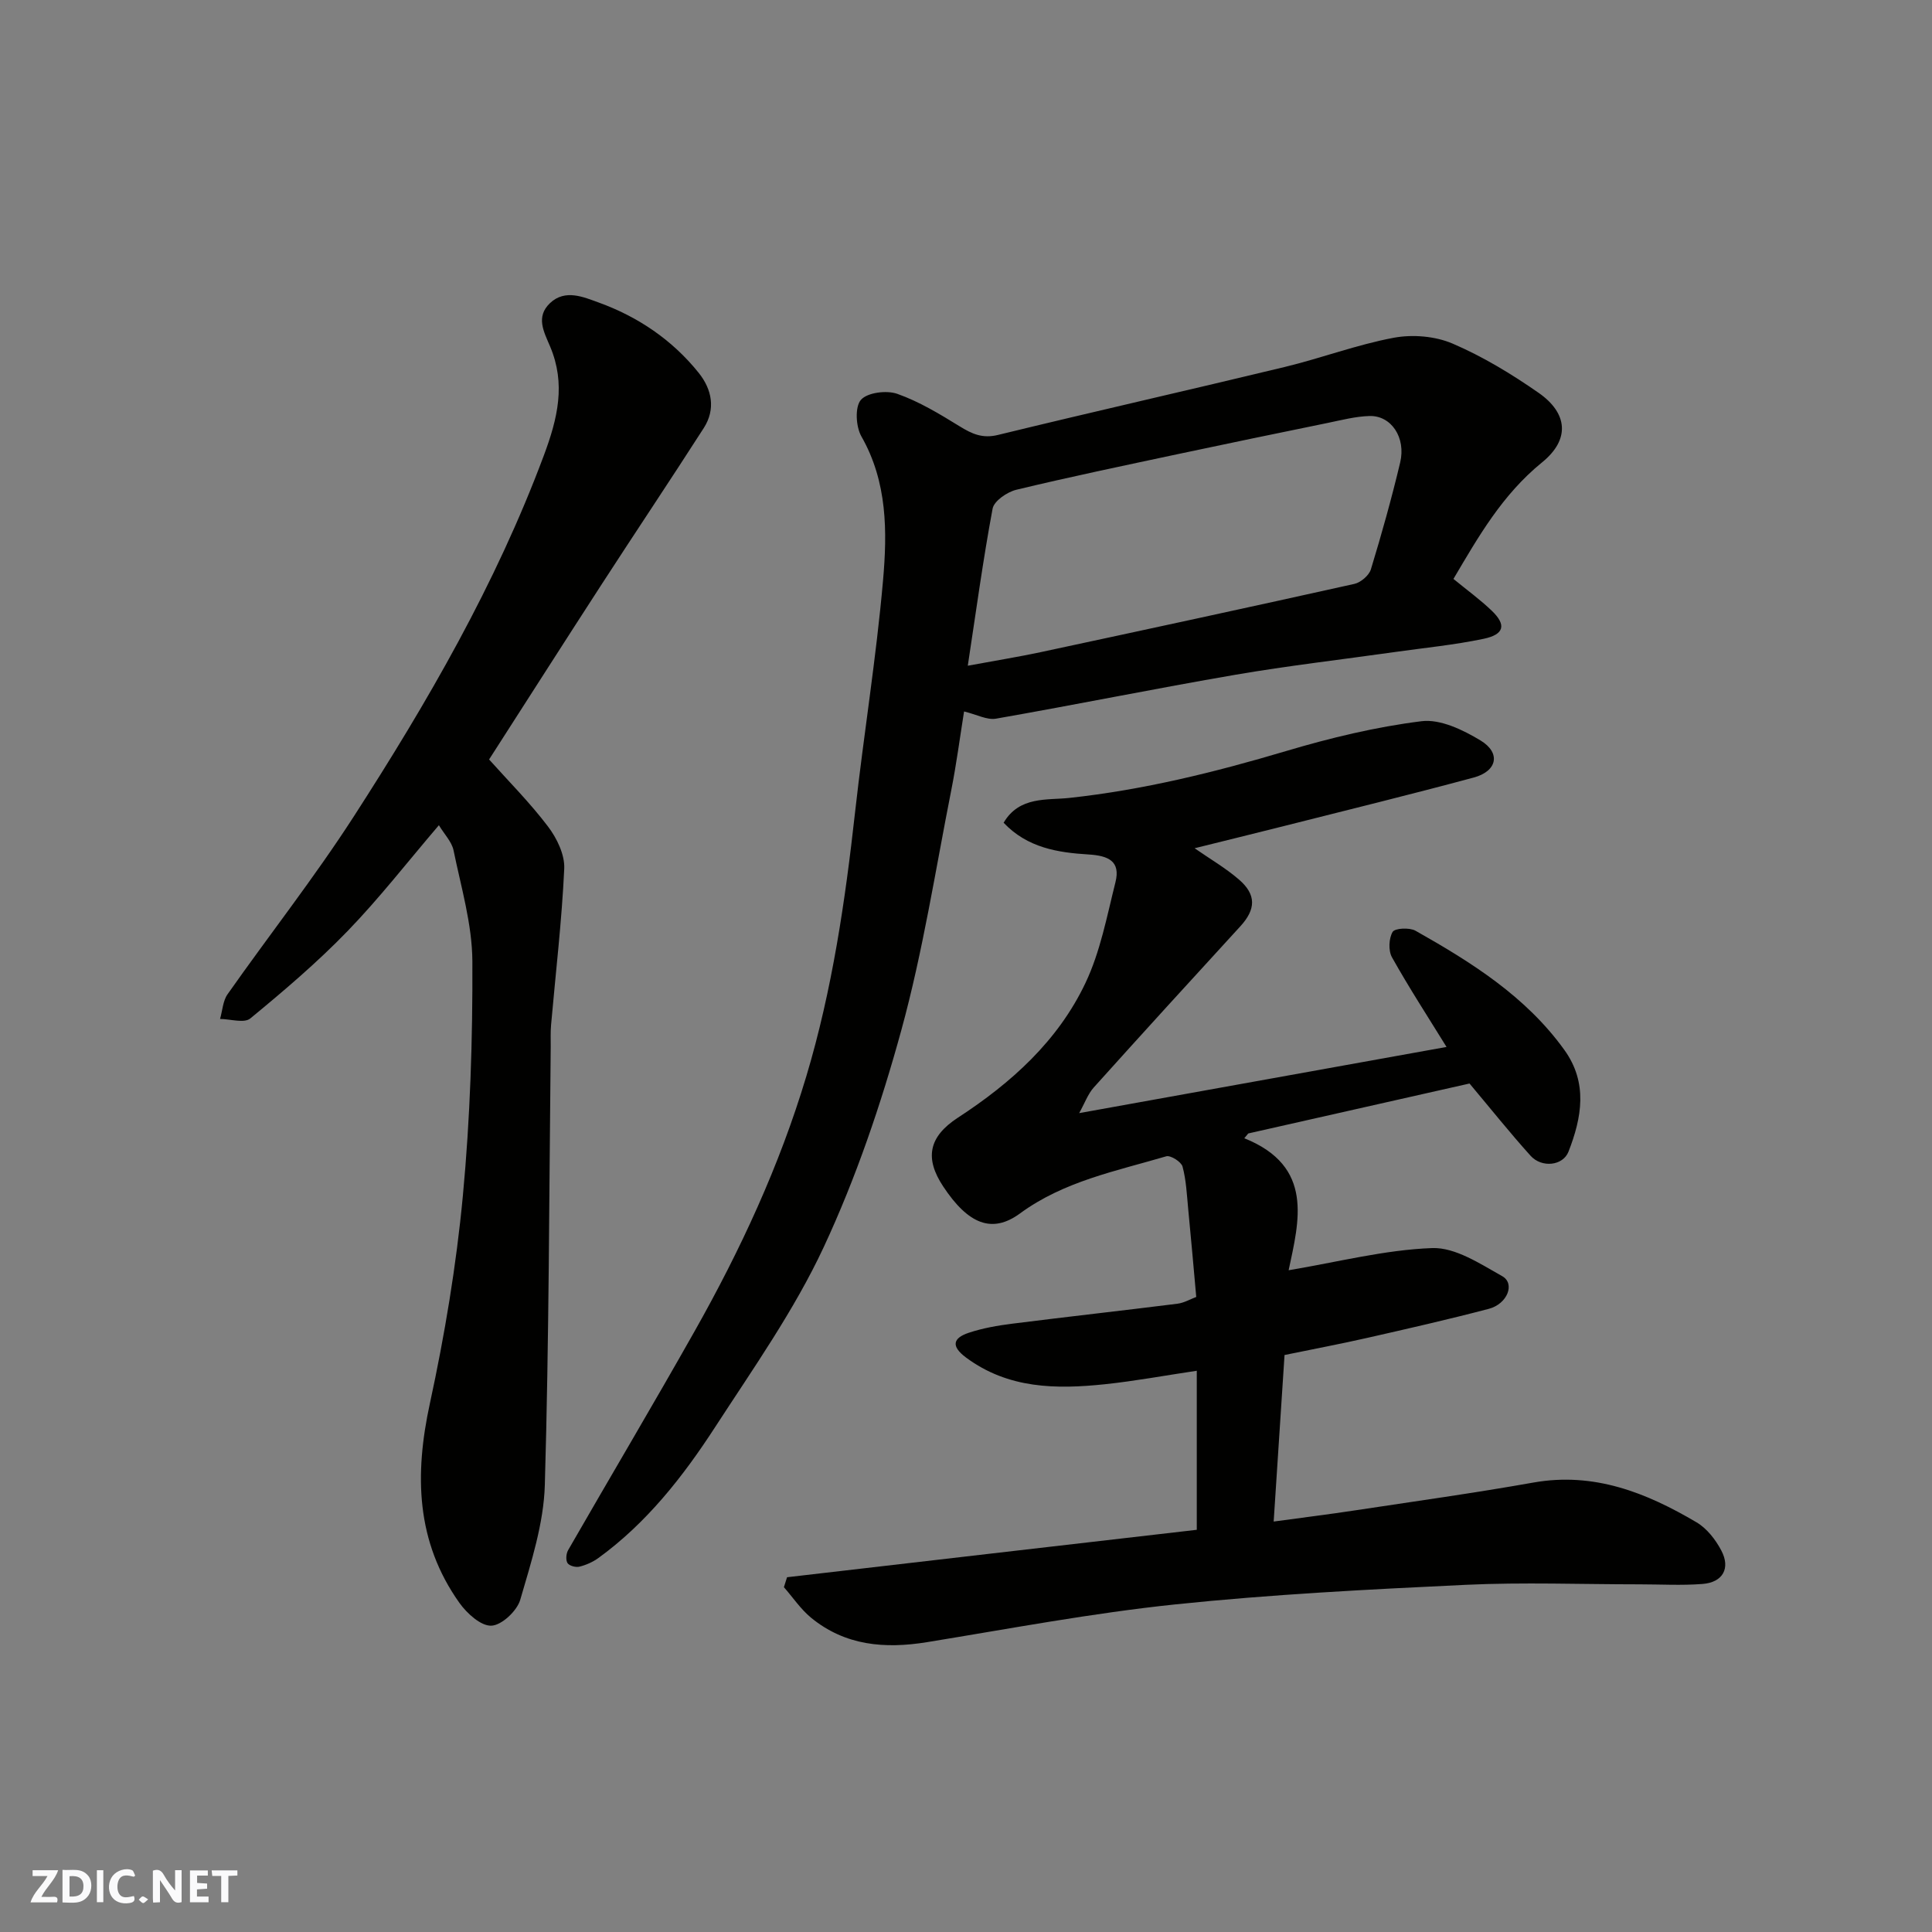 <svg enable-background="new 0 0 400 400" viewBox="0 0 400 400" xmlns="http://www.w3.org/2000/svg"><rect x="0" y="0" width="400" height="400" fill="#808080" stroke="none"/><g fill="#fafafb"><path d="m37.59 393.81c-.92.31-1.52.05-2-.78-.7-1.2-1.52-2.34-2.47-3.78v4.59c-.55.03-.95.05-1.41.07-.03-.37-.06-.64-.06-.91 0-1.91 0-3.81 0-5.7 1.13-.41 1.77-.03 2.29.91.62 1.11 1.38 2.14 2.31 3.19v-4.2h1.35v6.61z"/><path d="m12.94 393.88v-6.75c1.9.19 3.93-.54 5.37 1.29.8 1.01.78 2.88.03 3.97-1.37 1.97-3.4 1.51-5.4 1.49m1.45-1.22c2.04.12 2.92-.58 2.89-2.21-.03-1.51-.98-2.19-2.89-2z"/><path d="m11.81 393.87h-5.49c.68-2.18 2.47-3.48 3.51-5.45h-3.08v-1.21h5.29c-.71 2.13-2.44 3.48-3.47 5.51.86 0 1.63.04 2.39-.01.79-.05 1.14.21.85 1.16"/><path d="m39.33 393.86v-6.61h3.7v1.07h-2.22v1.52c.68.04 1.34.09 2.07.13v1.07c-.72.05-1.38.09-2.1.14v1.48h2.4v1.19h-3.85z"/><path d="m27.71 388.56c-1.15-.3-2.46-.61-3.1.64-.37.73-.41 1.93-.06 2.67.63 1.35 1.99.93 3.17.68.35.94-.01 1.32-.93 1.46-1.62.25-3.05-.27-3.76-1.48-.73-1.24-.6-3.03.31-4.17.88-1.11 2.71-1.7 4-1.16.32.13.44.74.65 1.12-.1.08-.19.16-.28.24"/><path d="m49.15 387.24v1.07c-.59.02-1.17.05-1.87.08v5.44h-1.48v-5.44h-1.85c-.05-.4-.08-.73-.13-1.15z"/><path d="m20.06 387.21h1.33v6.62h-1.33z"/><path d="m30.68 393.25c-.49.38-.8.79-1.05.76-.32-.05-.6-.45-.9-.7.26-.24.51-.64.8-.67.29-.04.62.3 1.15.61"/></g><path d="m247.78 316.73c0-11.06 0-21.67 0-32.93-6.54.97-12.75 2.13-19.02 2.79-10.1 1.06-20.02.96-28.76-5.53-3.14-2.34-2.73-4.03.59-5.13 2.9-.96 5.98-1.5 9.03-1.88 11.38-1.44 22.78-2.7 34.16-4.13 1.4-.18 2.72-.97 3.89-1.4-.56-6.21-1.08-12.24-1.67-18.26-.28-2.93-.41-5.93-1.17-8.74-.27-.98-2.48-2.38-3.37-2.12-10.42 3.07-21.2 5.16-30.28 11.83-5.76 4.22-10.71 2.27-15.91-5.6-3.81-5.76-3.09-10.22 3.04-14.22 11.08-7.21 20.73-15.9 26.42-27.89 3.08-6.48 4.44-13.81 6.21-20.85 1.11-4.41-1.5-5.51-5.56-5.76-6.33-.39-12.66-1.36-17.59-6.57 3.24-5.54 9.03-4.64 13.61-5.14 15.33-1.66 30.13-5.32 44.86-9.7 9.17-2.73 18.58-5 28.04-6.18 3.89-.49 8.59 1.79 12.22 3.98 4.26 2.57 3.47 6.37-1.4 7.68-13.03 3.51-26.14 6.72-39.23 10.03-6.08 1.54-12.18 3.02-18.56 4.61 3.16 2.2 6.39 4.07 9.17 6.47 3.66 3.15 3.51 6.18.3 9.69-10.16 11.08-20.29 22.18-30.34 33.36-1.23 1.37-1.88 3.27-3.03 5.32 25.86-4.66 50.99-9.18 76.06-13.7-3.88-6.28-7.79-12.3-11.29-18.55-.78-1.38-.67-3.92.13-5.27.46-.78 3.5-.94 4.74-.24 11.6 6.55 22.85 13.6 30.83 24.7 4.89 6.81 3.59 13.99.84 21.04-1.15 2.94-5.55 3.4-7.85.85-4.27-4.74-8.26-9.74-12.64-14.96-14.91 3.37-30.36 6.85-45.81 10.34-.27.33-.55.66-.82.99 14.52 5.83 11.32 17.17 9.18 27.33 10.22-1.71 19.92-4.23 29.7-4.59 4.79-.18 9.96 3.26 14.52 5.82 2.71 1.52 1.09 5.74-2.78 6.76-8.33 2.19-16.74 4.1-25.15 6.01-5.54 1.26-11.13 2.31-17.14 3.55-.74 11.27-1.48 22.57-2.25 34.48 6.13-.84 11.56-1.51 16.96-2.33 12.27-1.86 24.58-3.57 36.79-5.74 12.57-2.24 23.42 2.1 33.8 8.23 2.14 1.26 3.95 3.59 5.13 5.84 1.95 3.69.3 6.59-3.87 6.92-4.33.34-8.71.08-13.06.08-12 0-24.02-.46-35.99.1-20.08.95-40.2 1.97-60.19 4.06-17.2 1.8-34.25 5.03-51.33 7.81-8.74 1.42-16.95.74-24.02-5.06-2.15-1.77-3.76-4.2-5.62-6.32.22-.69.43-1.38.65-2.06 28.16-3.28 56.34-6.53 84.83-9.82z" fill="#010100"/><path d="m300.92 119.86c2.93 2.4 5.59 4.33 7.94 6.59 3.05 2.92 2.6 4.91-1.7 5.81-6.06 1.27-12.26 1.87-18.41 2.74-11.01 1.56-22.07 2.83-33.02 4.71-16.53 2.84-32.98 6.19-49.51 9.08-1.87.33-4-.86-6.62-1.49-.87 5.44-1.58 10.88-2.64 16.25-3.29 16.62-5.88 33.44-10.35 49.74-4.2 15.32-9.38 30.57-16.08 44.94-6.1 13.07-14.58 25.08-22.48 37.25-6.63 10.22-14.15 19.82-24.16 27.09-1.15.83-2.55 1.45-3.92 1.79-.76.19-2.1-.17-2.47-.74-.4-.62-.29-1.95.12-2.67 8.7-15.13 17.62-30.15 26.2-45.35 9.48-16.8 17.57-34.24 23.12-52.77 5.37-17.9 8.05-36.29 10.11-54.82 1.78-15.95 4.37-31.83 5.77-47.81.89-10.11.92-20.39-4.48-29.85-1.15-2.02-1.37-6.1-.1-7.56 1.33-1.53 5.32-2.03 7.53-1.25 4.54 1.6 8.78 4.18 12.91 6.72 2.55 1.57 4.72 2.58 7.94 1.79 19.76-4.82 39.6-9.3 59.36-14.07 7.57-1.83 14.94-4.62 22.58-6.05 3.9-.73 8.58-.34 12.19 1.21 6.25 2.68 12.2 6.29 17.8 10.19 6.04 4.21 6.58 9.66.69 14.42-8.24 6.72-13.13 15.33-18.32 24.11zm-100.55 17.97c5.83-1.08 10.51-1.83 15.14-2.82 21.65-4.64 43.29-9.31 64.9-14.12 1.33-.3 3.04-1.76 3.42-3.02 2.23-7.31 4.29-14.68 6.06-22.11 1.23-5.17-1.85-9.75-6.34-9.63-2.89.08-5.78.84-8.65 1.43-10.37 2.12-20.74 4.27-31.09 6.47-11.15 2.38-22.31 4.7-33.39 7.37-1.9.46-4.61 2.31-4.91 3.9-1.98 10.57-3.42 21.25-5.14 32.53z" fill="#010100"/><path d="m90.87 170.85c-6.5 7.6-12.34 15.14-18.94 21.95-6.26 6.47-13.16 12.34-20.11 18.06-1.26 1.04-4.13.12-6.26.1.5-1.72.58-3.74 1.56-5.12 8.64-12.29 17.95-24.13 26.09-36.74 15.3-23.72 29.41-48.09 39.36-74.73 2.92-7.8 4.59-14.89 1.33-22.62-1.3-3.07-3.02-6.13-.04-8.98 3.15-3.01 7.04-1.23 10.08-.14 8.14 2.94 15.27 7.76 20.73 14.58 2.72 3.4 3.55 7.5 1.03 11.42-6.95 10.83-14.12 21.53-21.12 32.33-7.8 12.03-15.5 24.11-23.32 36.28 3.98 4.45 8.42 8.9 12.19 13.87 1.84 2.42 3.5 5.84 3.37 8.73-.5 10.82-1.78 21.6-2.73 32.39-.13 1.49-.06 3-.07 4.49-.33 30.25-.34 60.51-1.22 90.74-.23 7.98-2.83 15.98-5.09 23.76-.67 2.3-3.83 5.27-5.97 5.36-2.17.1-5.08-2.55-6.63-4.73-8.99-12.66-9.32-26.5-6.11-41.27 3.07-14.17 5.47-28.57 6.83-42.99 1.52-16.11 2.04-32.37 1.97-48.56-.04-7.69-2.35-15.39-3.91-23.03-.39-1.76-1.92-3.31-3.02-5.15z" fill="#010100"/></svg>